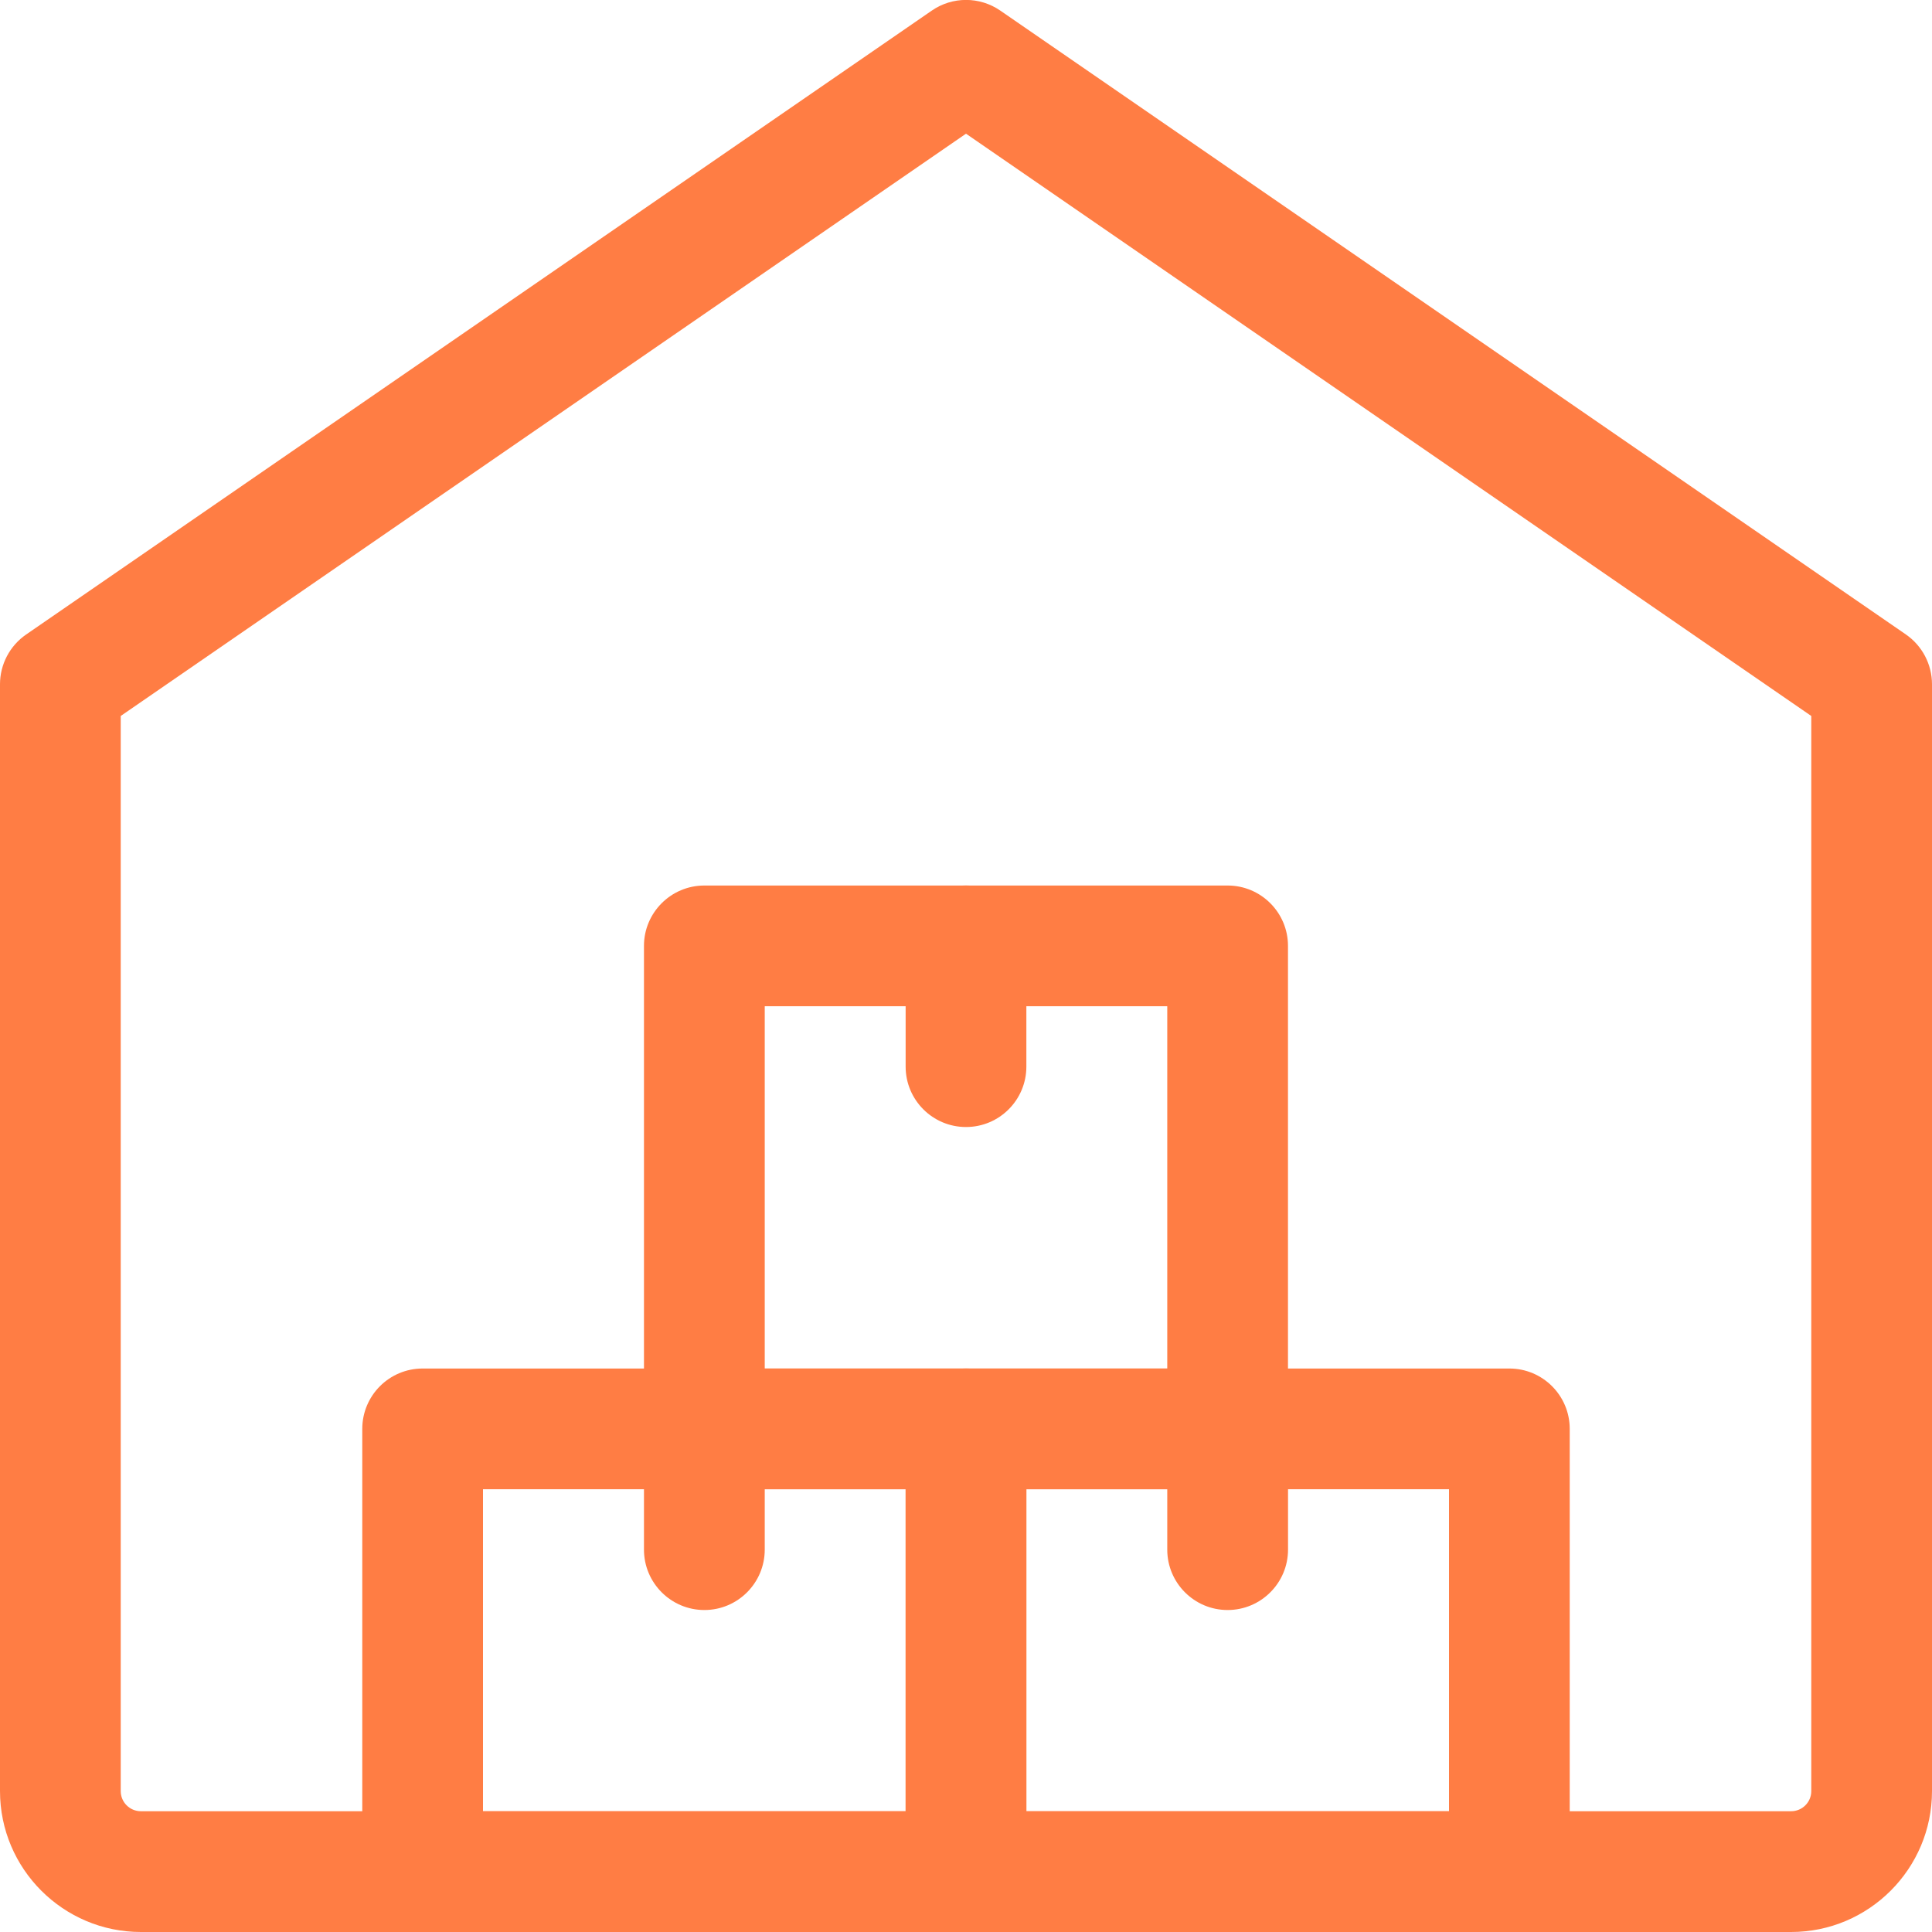 <svg width="41" height="41" viewBox="0 0 41 41" fill="none" xmlns="http://www.w3.org/2000/svg">
<g clip-path="url(#clip0_932_21068)">
<path d="M32.031 41H20.5C19.793 41 19.219 40.426 19.219 39.719V30.323C19.219 29.616 19.793 29.042 20.5 29.042H32.031C32.739 29.042 33.312 29.616 33.312 30.323V39.719C33.312 40.426 32.739 41 32.031 41ZM21.781 38.438H30.75V31.604H21.781V38.438Z" fill="#FF7D44"/>
<path d="M26.052 31.604H14.948C14.241 31.604 13.666 31.03 13.666 30.323V20.073C13.666 19.366 14.241 18.792 14.948 18.792H26.052C26.759 18.792 27.333 19.366 27.333 20.073V30.323C27.333 31.03 26.759 31.604 26.052 31.604ZM16.229 29.042H24.771V21.354H16.229V29.042Z" fill="#FF7D44"/>
<path d="M20.5 41H8.969C8.261 41 7.688 40.426 7.688 39.719V30.323C7.688 29.616 8.261 29.042 8.969 29.042H20.5C21.207 29.042 21.781 29.616 21.781 30.323V39.719C21.781 40.426 21.207 41 20.5 41ZM10.25 38.438H19.219V31.604H10.25V38.438Z" fill="#FF7D44"/>
<path d="M20.5 23.917C19.793 23.917 19.219 23.343 19.219 22.635V20.073C19.219 19.366 19.793 18.792 20.5 18.792C21.207 18.792 21.781 19.366 21.781 20.073V22.635C21.781 23.343 21.207 23.917 20.5 23.917Z" fill="#FF7D44"/>
<path d="M14.948 34.167C14.241 34.167 13.666 33.593 13.666 32.885V30.323C13.666 29.616 14.241 29.042 14.948 29.042C15.655 29.042 16.229 29.616 16.229 30.323V32.885C16.229 33.593 15.655 34.167 14.948 34.167Z" fill="#FF7D44"/>
<path d="M26.052 34.167C25.345 34.167 24.771 33.593 24.771 32.885V30.323C24.771 29.616 25.345 29.042 26.052 29.042C26.759 29.042 27.334 29.616 27.334 30.323V32.885C27.334 33.593 26.759 34.167 26.052 34.167Z" fill="#FF7D44"/>
<path d="M38.01 41H2.99C1.341 41 0 39.659 0 38.01V14.521C0 14.099 0.208 13.704 0.555 13.465L19.774 0.225C20.211 -0.077 20.79 -0.077 21.228 0.225L40.447 13.465C40.792 13.704 41 14.099 41 14.521V38.01C41 39.659 39.659 41 38.01 41ZM2.562 15.194V38.01C2.562 38.246 2.754 38.437 2.99 38.437H38.01C38.246 38.437 38.438 38.246 38.438 38.01V15.194L20.5 2.837L2.562 15.194Z" fill="#FF7D44"/>
</g>
<defs>
<clipPath id="clip0_932_21068">
<rect width="41" height="41" fill="white"/>
</clipPath>
</defs>
</svg>
